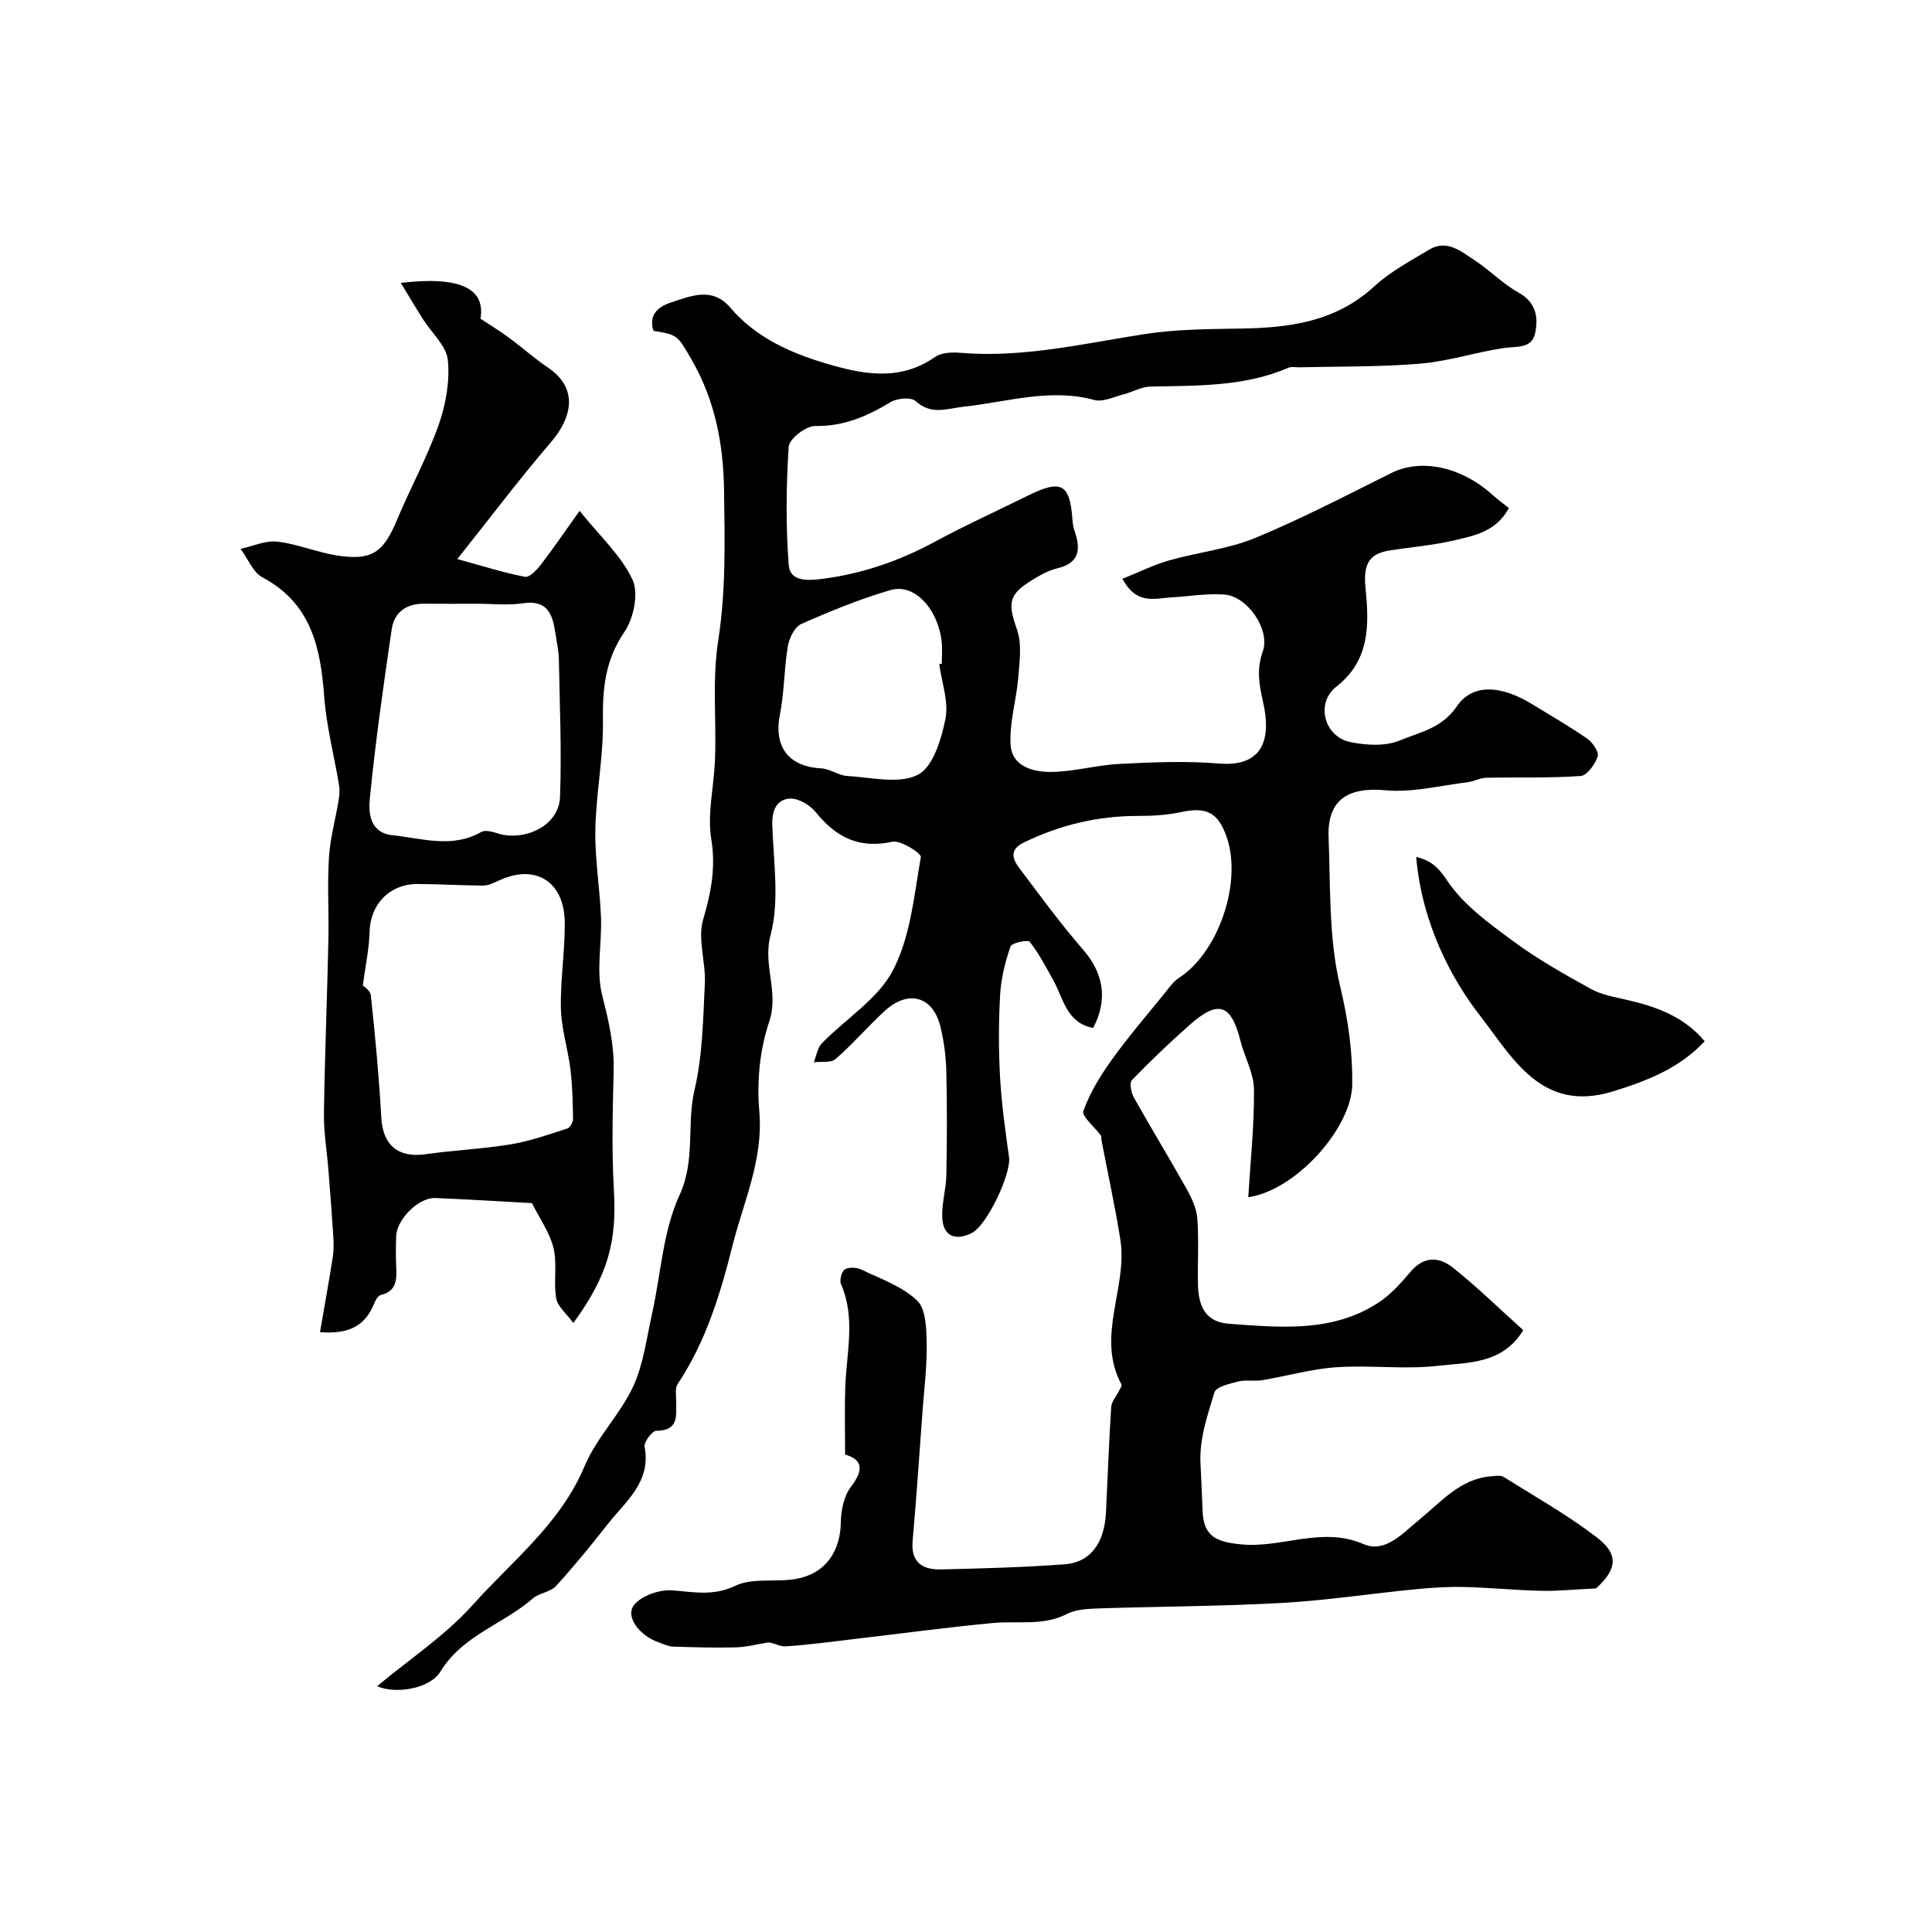 <svg enable-background="new 0 0 400 400" viewBox="0 0 400 400" xmlns="http://www.w3.org/2000/svg"><g fill="#000001"><path d="m78.08 349.1c6.54-5.46 14.04-10.4 19.84-16.87 8.17-9.11 18.14-16.8 23.13-28.71 2.44-5.84 7.31-10.63 10.01-16.4 2.15-4.61 2.78-9.95 3.92-15.01 1.85-8.27 2.25-17.17 5.71-24.68 3.37-7.32 1.42-14.62 3.11-21.8 1.67-7.13 1.77-14.66 2.13-22.04.21-4.4-1.53-9.17-.36-13.18 1.65-5.63 2.66-10.75 1.69-16.71-.83-5.08.48-10.49.74-15.76.42-8.45-.63-16.83.71-25.41 1.6-10.23 1.35-20.82 1.19-31.24-.14-9.35-1.88-18.49-6.7-26.8-2.95-5.09-2.84-5.16-7.91-6-1.07-3.38 1.05-5.03 3.67-5.88 4.15-1.36 8.54-3.26 12.23 1.07 5.22 6.14 12.32 9.33 19.68 11.53 7.52 2.25 15.34 3.87 22.7-1.29 1.31-.92 3.48-1.02 5.2-.88 12.97 1.1 25.48-1.89 38.14-3.86 6.5-1.01 13.18-1.05 19.78-1.15 10.2-.14 19.85-1.37 27.86-8.76 3.31-3.05 7.45-5.24 11.36-7.59 3.69-2.21 6.61.41 9.41 2.22 3.15 2.04 5.82 4.87 9.08 6.68 3.66 2.03 4.13 5.14 3.43 8.39-.71 3.3-3.86 2.7-6.51 3.09-5.76.85-11.41 2.73-17.18 3.22-8.28.71-16.63.56-24.95.77-.83.02-1.76-.2-2.46.1-9.19 3.96-18.92 3.66-28.61 3.89-1.83.04-3.61 1.12-5.45 1.59-2.03.52-4.31 1.67-6.11 1.18-9.15-2.49-17.99.41-26.88 1.37-3.66.39-6.79 1.86-10.11-1.14-.94-.85-3.82-.61-5.16.2-4.86 2.93-9.7 5.06-15.63 4.96-1.89-.03-5.37 2.64-5.48 4.25-.55 8.15-.62 16.38-.01 24.52.26 3.54 4.1 3.24 6.93 2.88 8.3-1.05 16.04-3.74 23.42-7.73 6.27-3.4 12.79-6.34 19.18-9.51 6.88-3.4 8.66-2.47 9.21 4.84.06.81.16 1.65.43 2.42 1.32 3.79 1.12 6.7-3.61 7.81-1.86.44-3.64 1.48-5.3 2.5-4.82 2.97-4.87 4.78-2.98 10.22 1.03 2.97.52 6.58.25 9.87-.38 4.65-1.86 9.31-1.59 13.89.27 4.59 4.74 5.71 8.5 5.66 4.69-.06 9.35-1.43 14.05-1.66 6.84-.34 13.74-.65 20.53-.08 9.42.79 10.91-5.34 9.16-12.89-.84-3.65-1.3-6.72-.02-10.32 1.59-4.47-3.15-11.44-7.99-11.78-3.58-.26-7.22.38-10.84.58-3.46.19-7.31 1.68-10.22-3.84 3.37-1.35 6.42-2.88 9.64-3.8 5.91-1.69 12.21-2.33 17.83-4.65 9.63-3.98 18.9-8.83 28.24-13.47 6.15-3.05 14.49-1.3 21.04 4.67.99.9 2.08 1.67 3.25 2.6-2.66 4.93-7.17 5.71-11.3 6.69-4.43 1.05-9.03 1.4-13.55 2.13-4.27.68-5.28 3.06-4.84 7.6.72 7.53 1.07 15.01-6.05 20.58-4.32 3.38-2.53 10.32 2.89 11.45 3.3.69 7.29.92 10.27-.33 4.11-1.71 8.7-2.5 11.79-7.04 3.32-4.87 9.28-4.39 15.86-.32 3.75 2.32 7.59 4.51 11.2 7.03 1.1.77 2.42 2.76 2.11 3.67-.56 1.62-2.2 3.93-3.53 4.02-6.51.46-13.07.23-19.61.37-1.26.03-2.48.77-3.76.92-5.66.68-11.42 2.18-16.99 1.67-7.77-.72-12.12 1.94-11.82 9.71.4 10.33.01 20.96 2.39 30.87 1.65 6.86 2.59 13.46 2.51 20.34-.11 8.96-11.67 21.93-21.53 23.33.46-7.57 1.26-14.96 1.18-22.34-.04-3.35-1.94-6.66-2.8-10.04-1.94-7.67-4.59-8.56-10.6-3.22-4.09 3.64-8.07 7.41-11.87 11.35-.55.57-.17 2.59.4 3.6 3.57 6.37 7.38 12.6 10.95 18.97 1.05 1.88 2.04 4.04 2.2 6.14.33 4.48.03 8.99.12 13.49.09 4.28 1.3 7.87 6.41 8.25 10.57.77 21.27 1.86 30.81-4.27 2.61-1.67 4.8-4.13 6.83-6.53 2.78-3.3 5.98-3.02 8.74-.82 5.03 4 9.64 8.53 14.56 12.95-4.31 7.08-11.45 6.66-17.61 7.37-6.94.8-14.06-.17-21.06.3-5.16.35-10.23 1.83-15.36 2.68-1.63.27-3.38-.13-4.96.27-1.79.45-4.61 1.11-4.96 2.28-1.42 4.78-3.14 9.6-2.87 14.75.18 3.29.3 6.59.44 9.89.23 5.22 2.92 6.3 7.91 6.8 8.49.86 16.73-3.8 25.41-.05 4.5 1.94 8.12-2.27 11.57-5.08 4.52-3.67 8.42-8.45 14.85-8.96.86-.07 1.94-.26 2.59.14 6.49 4.06 13.2 7.85 19.26 12.49 4.74 3.63 4.1 6.72-.13 10.58-4.51.22-7.93.58-11.35.5-5.34-.12-10.68-.67-16.02-.79-3.37-.08-6.77.15-10.14.48-9.18.9-18.32 2.3-27.52 2.82-12.58.7-25.2.72-37.79 1.13-2.27.08-4.79.16-6.72 1.15-4.96 2.54-10.18 1.39-15.29 1.87-9.46.89-18.88 2.17-28.32 3.27-4.88.57-9.75 1.26-14.65 1.57-1.36.09-2.79-.98-3.83-.77-2.17.34-4.32.93-6.5.98-4.34.11-8.7-.02-13.04-.16-.93-.03-1.85-.52-2.77-.83-4.04-1.34-7.15-5.37-5.24-7.78 1.55-1.95 5.27-3.22 7.91-3.03 4.48.32 8.45 1.25 13.06-.95 3.6-1.72 8.43-.68 12.61-1.43 6.05-1.08 9.15-5.66 9.24-11.78.03-2.45.64-5.35 2.06-7.23 2.7-3.56 2.49-5.67-1.18-6.73 0-4.93-.12-9.42.03-13.89.24-7.15 2.2-14.34-.88-21.39-.35-.81.13-2.65.8-3.06.85-.52 2.47-.42 3.45.06 3.97 1.91 8.42 3.45 11.49 6.38 1.85 1.76 1.95 5.83 2 8.88.08 4.76-.53 9.53-.88 14.3-.65 8.86-1.25 17.73-2.03 26.59-.4 4.51 2.1 6.01 5.9 5.91 8.53-.2 17.08-.43 25.59-1.06 5.33-.39 8.23-4.41 8.54-10.75.35-7.27.61-14.54 1.08-21.8.08-1.16 1.08-2.25 1.63-3.38.21-.42.64-1.03.5-1.29-5.38-9.99 1.35-20.07-.24-30.05-1.1-6.88-2.59-13.7-3.9-20.54-.06-.33.03-.74-.14-.98-1.26-1.74-4-3.96-3.6-5.08 1.35-3.78 3.54-7.35 5.91-10.64 3.38-4.71 7.17-9.11 10.83-13.62.94-1.16 1.82-2.48 3.03-3.27 8.2-5.3 13.16-19.77 9.88-29.2-1.78-5.12-4.22-6.27-9.53-5.12-2.87.62-5.89.78-8.84.78-8.34-.01-16.17 1.88-23.65 5.52-2.88 1.4-2.4 3.28-1 5.15 4.33 5.75 8.58 11.58 13.29 17 4.2 4.84 5.23 10.27 2.1 16.22-5.57-1.02-6.16-6.17-8.33-10.02-1.51-2.67-2.92-5.44-4.81-7.81-.39-.49-3.72.22-3.98.97-1.1 3.2-1.95 6.6-2.14 9.96-.33 5.68-.33 11.4-.02 17.08.31 5.54 1.09 11.07 1.86 16.57.48 3.47-4.57 14.13-7.71 15.71-3.46 1.74-5.96.6-6.12-3.21-.12-2.92.8-5.87.85-8.81.14-7.18.17-14.38-.01-21.56-.08-3.09-.49-6.23-1.24-9.22-1.56-6.26-6.67-7.64-11.54-3.15-3.48 3.21-6.58 6.83-10.14 9.93-.96.84-2.97.48-4.5.67.53-1.33.73-2.98 1.66-3.93 4.94-5.07 11.62-9.16 14.73-15.13 3.62-6.96 4.36-15.48 5.76-23.43.13-.75-4.15-3.54-5.91-3.16-6.88 1.49-11.64-.92-15.83-6.11-1.2-1.49-3.62-2.93-5.38-2.83-2.7.16-3.73 2.4-3.64 5.41.25 7.66 1.54 15.72-.36 22.88-1.66 6.26 1.81 11.74-.27 17.88-1.95 5.76-2.59 12.39-2.06 18.48.89 10.05-3.23 18.7-5.55 27.93-2.54 10.12-5.54 19.89-11.36 28.65-.56.84-.29 2.27-.3 3.42-.04 2.94.72 6.22-4.12 6.24-.85 0-2.59 2.34-2.41 3.31 1.37 7.31-3.92 11.28-7.63 16.01-3.44 4.39-6.98 8.73-10.74 12.84-1.15 1.25-3.45 1.4-4.78 2.56-6.11 5.32-14.53 7.62-19.08 15.07-2.2 3.69-9.45 4.77-13.15 3.08zm116.38-211.61c.18-.02.35-.05.53-.07 0-1.49.14-3-.02-4.48-.74-6.88-5.66-12.22-10.58-10.78-6.33 1.85-12.49 4.37-18.52 7.04-1.37.61-2.48 2.94-2.76 4.64-.79 4.67-.72 9.49-1.64 14.12-1.31 6.61 1.77 10.77 8.55 11.12 1.83.09 3.59 1.48 5.42 1.58 4.93.28 10.67 1.74 14.59-.25 3.13-1.59 4.88-7.37 5.72-11.59.69-3.55-.78-7.54-1.29-11.33z"/><path d="m118.7 273.92c-1.45-2-3.26-3.43-3.55-5.11-.57-3.41.24-7.09-.55-10.41-.77-3.19-2.85-6.07-4.46-9.31-6.51-.35-13.27-.78-20.04-1.05-3.42-.14-7.96 4.41-8.08 7.91-.07 2-.08 4 0 6 .11 2.68.32 5.3-3.18 6.17-.57.14-1.09 1.04-1.35 1.7-1.77 4.47-5 6.49-11.24 5.99.91-5.29 1.85-10.41 2.65-15.55.24-1.52.18-3.11.08-4.66-.28-4.44-.63-8.88-.98-13.32-.31-3.93-.99-7.87-.93-11.8.17-11.93.66-23.86.92-35.79.13-5.7-.24-11.41.11-17.09.25-4.02 1.36-7.98 2.02-11.97.17-1.01.24-2.08.08-3.08-1.02-6.09-2.61-12.13-3.07-18.26-.76-10.19-2.67-19.35-12.77-24.74-2-1.07-3.06-3.9-4.55-5.91 2.53-.55 5.15-1.78 7.59-1.5 4.15.47 8.14 2.19 12.28 2.85 7.29 1.15 9.69-.57 12.5-7.32 2.76-6.61 6.25-12.95 8.63-19.68 1.49-4.22 2.35-9.04 1.91-13.44-.3-2.97-3.38-5.65-5.17-8.49-1.46-2.31-2.85-4.66-4.57-7.49 12.41-1.47 17.56 1.24 16.5 7.42 2.05 1.36 4.03 2.55 5.88 3.92 2.76 2.03 5.33 4.33 8.16 6.25 5.66 3.82 5.6 9.53.43 15.54-6.38 7.41-12.26 15.25-19.27 24.05 5.7 1.56 9.81 2.89 14.03 3.67.92.17 2.43-1.42 3.27-2.51 2.56-3.33 4.92-6.8 8.02-11.14 4.19 5.23 8.63 9.25 10.96 14.26 1.31 2.83.23 8.02-1.7 10.84-3.94 5.77-4.53 11.63-4.43 18.28.12 7.53-1.42 15.06-1.57 22.61-.12 6.05.94 12.11 1.17 18.18.2 5.4-1.04 11.08.25 16.16 1.33 5.22 2.51 10.23 2.37 15.64-.2 8.22-.42 16.47.05 24.67.6 10.5-1.09 17.51-8.4 27.51zm-43.59-69.85c-.05-.05 1.55.91 1.67 2.03.9 8.4 1.69 16.82 2.16 25.26.32 5.76 3.5 8.44 9.29 7.6 5.82-.84 11.73-1.08 17.53-2.04 3.97-.66 7.84-2.04 11.69-3.27.57-.18 1.2-1.32 1.19-2.01-.05-3.42-.12-6.86-.54-10.26-.51-4.2-1.87-8.34-1.97-12.53-.14-5.91.84-11.84.8-17.76-.06-8.71-6.19-12.38-13.86-8.68-.97.47-2.08.94-3.12.94-4.48-.02-8.96-.31-13.44-.33-5.89-.03-9.88 4.25-10 10-.07 3.37-.83 6.73-1.4 11.05zm23.69-79.07c-3.66 0-7.33.03-10.99-.01-3.65-.04-6.19 1.76-6.7 5.23-1.72 11.63-3.37 23.29-4.53 34.98-.31 3.07-.07 7.23 4.72 7.73 6.12.65 12.3 2.76 18.33-.67.8-.46 2.26-.09 3.3.25 5.22 1.75 12.79-1.23 13.02-7.55.35-9.48-.07-18.99-.24-28.49-.03-1.78-.47-3.55-.72-5.33-.55-3.89-1.57-7-6.71-6.24-3.09.47-6.31.1-9.48.1z"/><path d="m293.21 177.42c3.07.74 4.59 2.15 6.42 4.91 3.33 5.01 8.69 8.86 13.68 12.55 5.03 3.72 10.56 6.82 16.05 9.86 2.18 1.21 4.83 1.67 7.31 2.24 6.14 1.4 11.91 3.41 16.27 8.6-5.24 5.61-11.96 8.22-19.06 10.4-14.77 4.53-20.77-7.11-27.46-15.7-5.78-7.43-12.03-18.94-13.21-32.86z"/></g></svg>